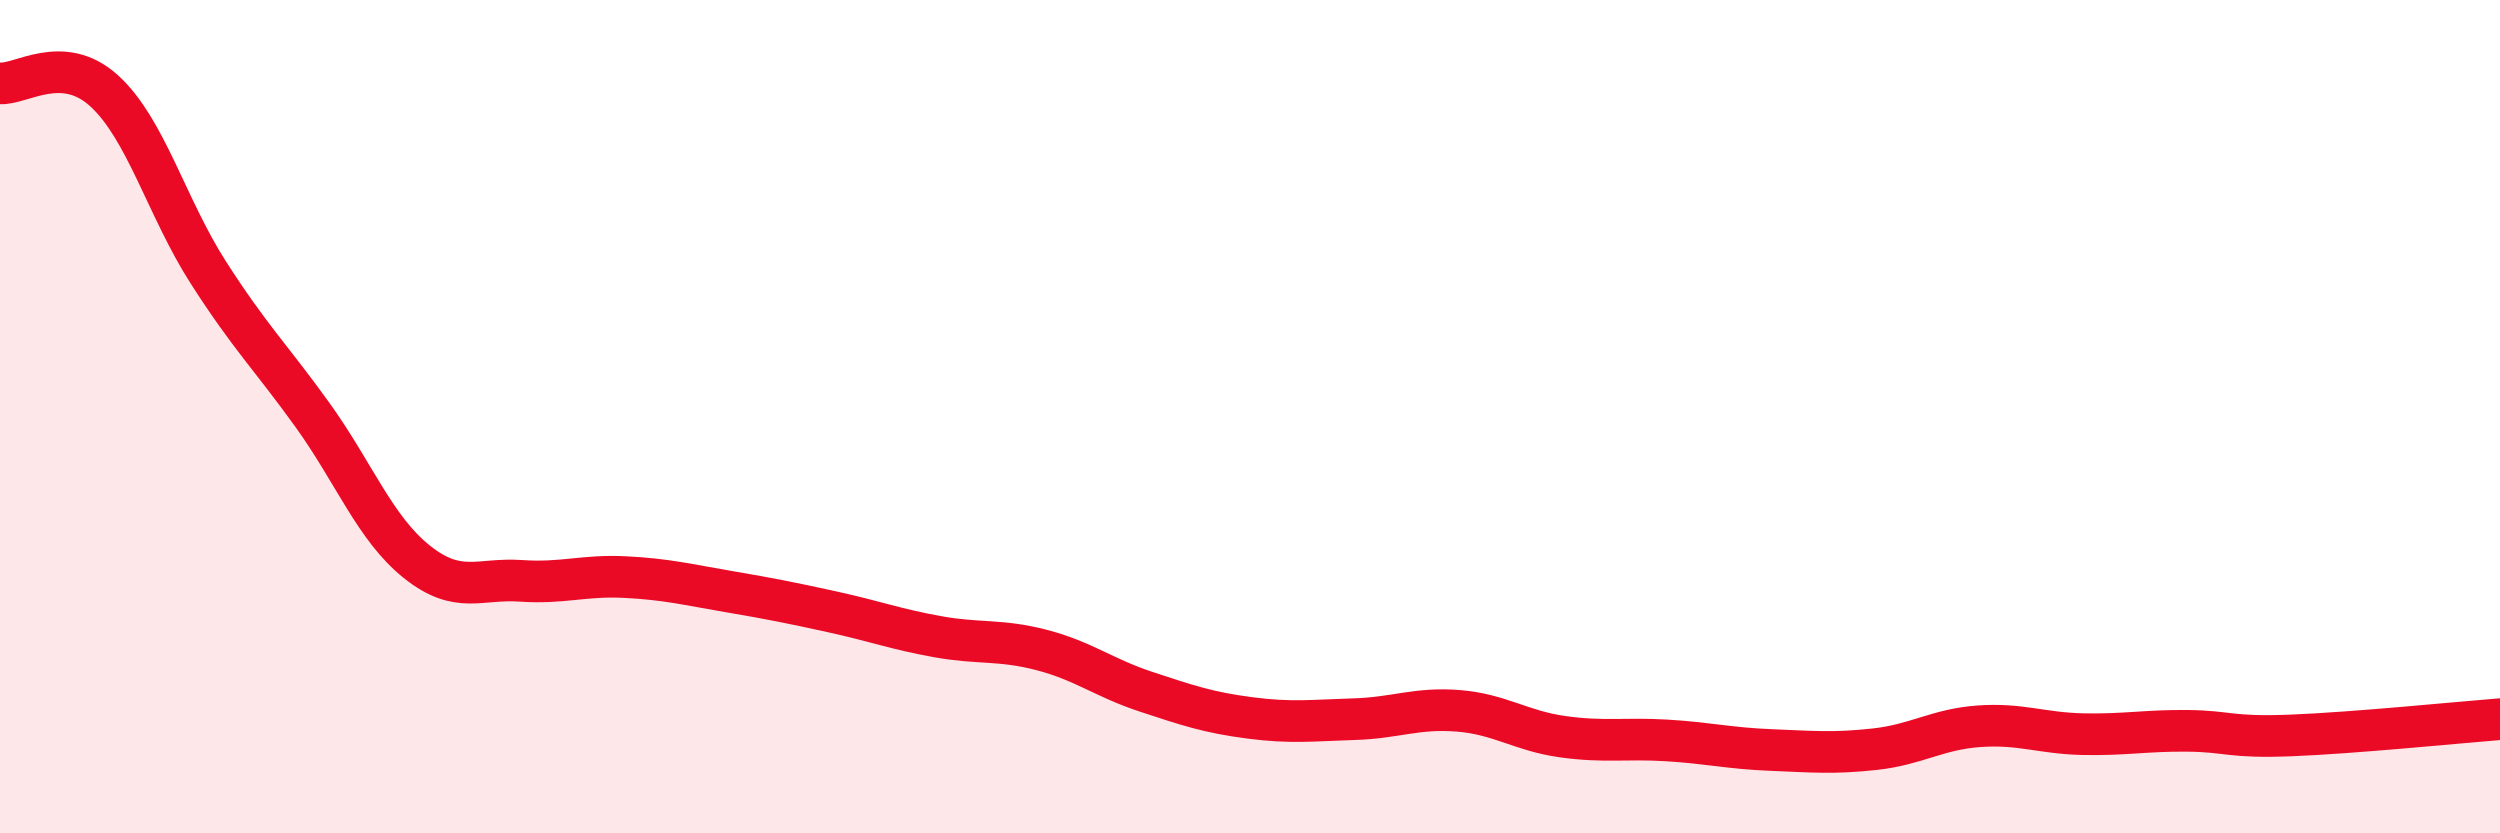 
    <svg width="60" height="20" viewBox="0 0 60 20" xmlns="http://www.w3.org/2000/svg">
      <path
        d="M 0,2 C 0.5,2.04 1.5,1.27 2.5,2.18 C 3.5,3.09 4,4.98 5,6.54 C 6,8.1 6.5,8.57 7.5,9.96 C 8.5,11.35 9,12.68 10,13.48 C 11,14.28 11.5,13.87 12.5,13.94 C 13.5,14.01 14,13.8 15,13.85 C 16,13.9 16.5,14.03 17.5,14.2 C 18.5,14.37 19,14.47 20,14.69 C 21,14.91 21.5,15.1 22.5,15.28 C 23.5,15.46 24,15.34 25,15.6 C 26,15.86 26.5,16.27 27.5,16.6 C 28.5,16.93 29,17.1 30,17.23 C 31,17.36 31.5,17.29 32.5,17.26 C 33.5,17.23 34,16.98 35,17.06 C 36,17.14 36.5,17.54 37.5,17.68 C 38.5,17.82 39,17.71 40,17.77 C 41,17.83 41.5,17.96 42.5,18 C 43.5,18.04 44,18.09 45,17.98 C 46,17.87 46.5,17.5 47.5,17.43 C 48.5,17.36 49,17.6 50,17.62 C 51,17.64 51.5,17.53 52.5,17.54 C 53.5,17.55 53.5,17.71 55,17.65 C 56.5,17.59 59,17.34 60,17.26L60 20L0 20Z"
        fill="#EB0A25"
        opacity="0.1"
        stroke-linecap="round"
        stroke-linejoin="round"
      />
      <path
        d="M 0,2 C 0.5,2.04 1.5,1.27 2.5,2.18 C 3.5,3.09 4,4.98 5,6.54 C 6,8.1 6.5,8.57 7.5,9.96 C 8.5,11.35 9,12.68 10,13.48 C 11,14.28 11.5,13.87 12.5,13.94 C 13.5,14.01 14,13.8 15,13.85 C 16,13.9 16.5,14.03 17.5,14.2 C 18.5,14.37 19,14.47 20,14.69 C 21,14.91 21.5,15.1 22.5,15.28 C 23.5,15.46 24,15.34 25,15.6 C 26,15.86 26.5,16.27 27.5,16.6 C 28.5,16.93 29,17.1 30,17.23 C 31,17.36 31.5,17.29 32.5,17.26 C 33.5,17.23 34,16.98 35,17.06 C 36,17.14 36.5,17.54 37.5,17.68 C 38.5,17.82 39,17.71 40,17.77 C 41,17.83 41.5,17.96 42.5,18 C 43.5,18.04 44,18.09 45,17.98 C 46,17.87 46.5,17.5 47.5,17.43 C 48.5,17.36 49,17.6 50,17.62 C 51,17.64 51.5,17.53 52.5,17.54 C 53.5,17.55 53.5,17.71 55,17.65 C 56.5,17.59 59,17.34 60,17.26"
        stroke="#EB0A25"
        stroke-width="1"
        fill="none"
        stroke-linecap="round"
        stroke-linejoin="round"
      />
    </svg>
  